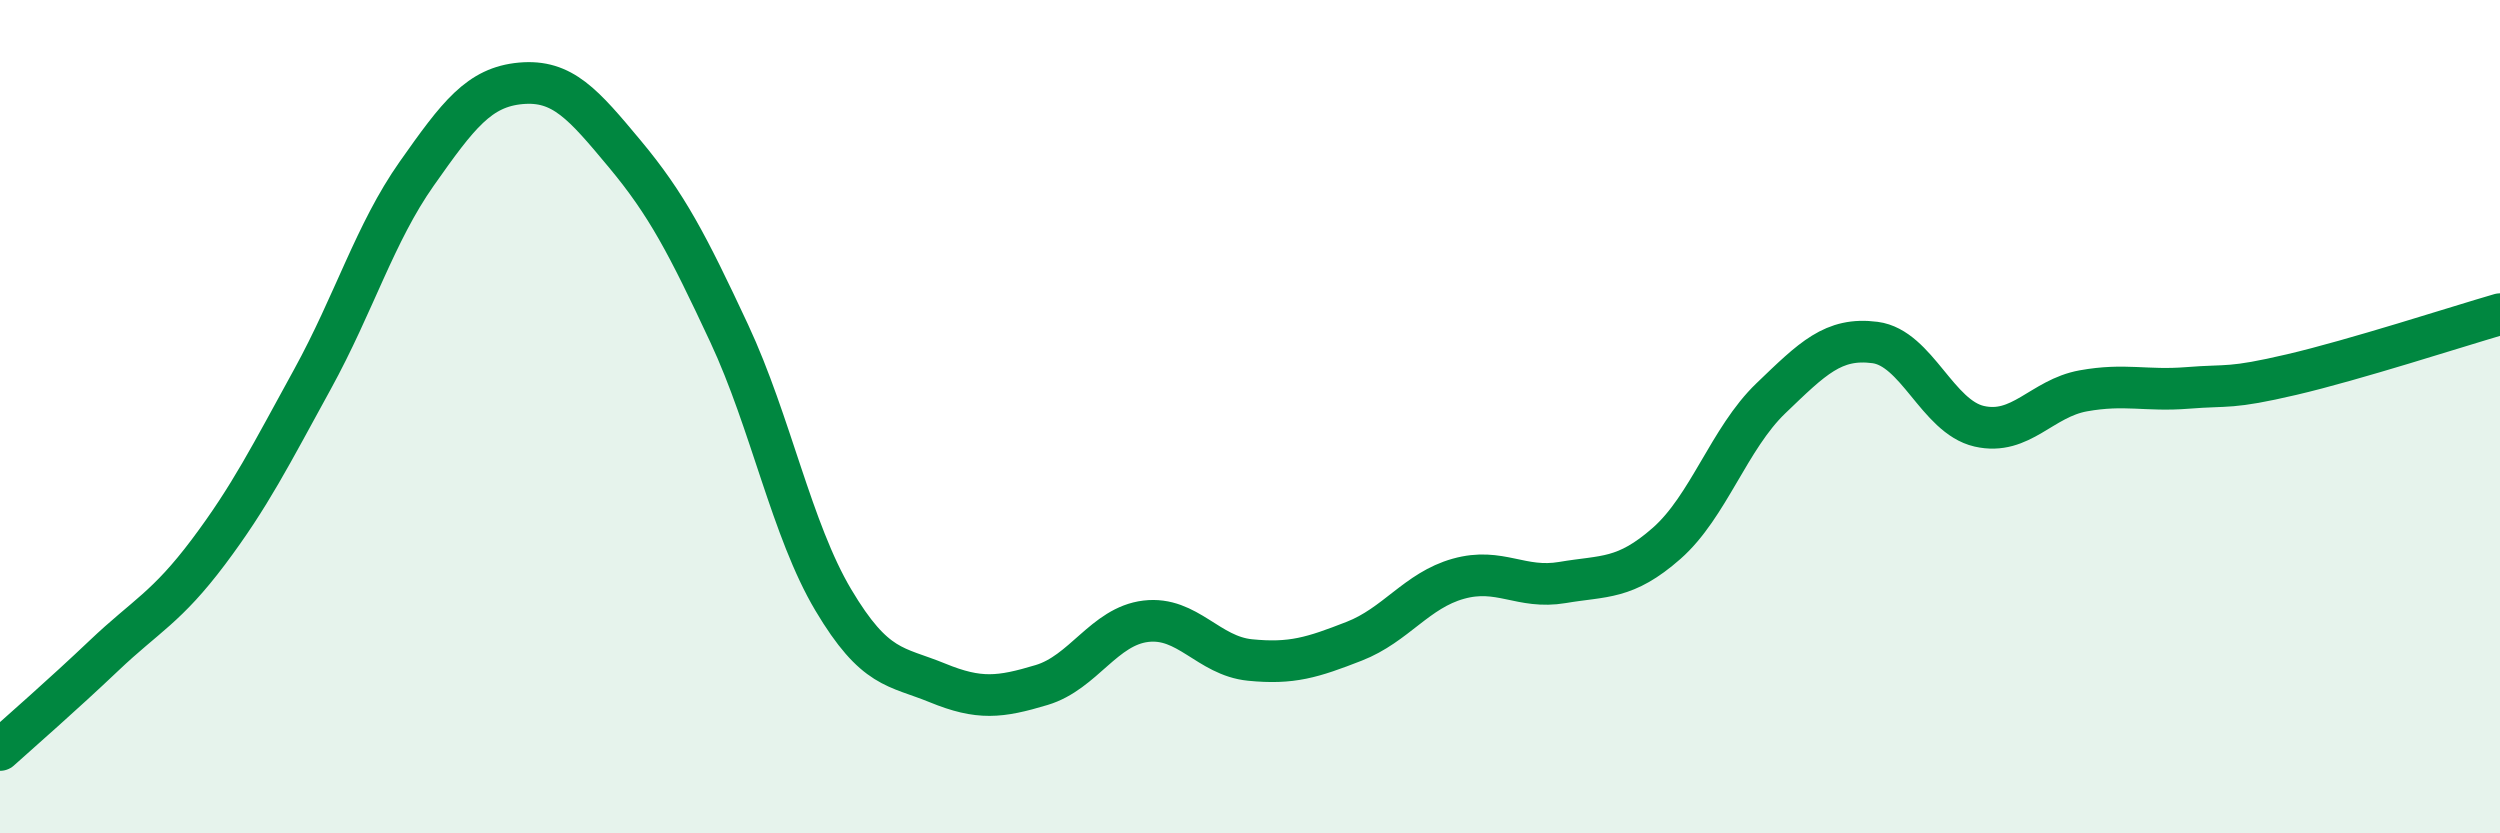 
    <svg width="60" height="20" viewBox="0 0 60 20" xmlns="http://www.w3.org/2000/svg">
      <path
        d="M 0,18 C 0.5,17.55 1.5,16.68 2.5,15.73 C 3.5,14.78 4,14.58 5,13.25 C 6,11.92 6.5,10.92 7.5,9.1 C 8.5,7.28 9,5.59 10,4.17 C 11,2.75 11.5,2.09 12.5,2 C 13.5,1.91 14,2.5 15,3.7 C 16,4.9 16.5,5.86 17.5,8 C 18.5,10.14 19,12.72 20,14.4 C 21,16.08 21.5,15.98 22.5,16.39 C 23.5,16.8 24,16.74 25,16.44 C 26,16.14 26.5,15.03 27.5,14.91 C 28.5,14.79 29,15.74 30,15.84 C 31,15.94 31.5,15.78 32.5,15.39 C 33.5,15 34,14.17 35,13.89 C 36,13.61 36.5,14.15 37.5,13.98 C 38.5,13.81 39,13.92 40,13.04 C 41,12.16 41.5,10.52 42.5,9.56 C 43.5,8.6 44,8.09 45,8.22 C 46,8.35 46.5,10 47.5,10.23 C 48.5,10.46 49,9.56 50,9.38 C 51,9.2 51.5,9.39 52.5,9.31 C 53.5,9.23 53.5,9.34 55,8.99 C 56.5,8.64 59,7.83 60,7.54L60 20L0 20Z"
        fill="#008740"
        opacity="0.1"
        stroke-linecap="round"
        stroke-linejoin="round"
      />
      <path
        d="M 0,18 C 0.5,17.55 1.5,16.68 2.5,15.73 C 3.5,14.78 4,14.58 5,13.25 C 6,11.92 6.5,10.92 7.5,9.1 C 8.5,7.28 9,5.59 10,4.17 C 11,2.75 11.5,2.09 12.5,2 C 13.5,1.91 14,2.5 15,3.7 C 16,4.9 16.5,5.86 17.5,8 C 18.5,10.14 19,12.72 20,14.4 C 21,16.08 21.5,15.98 22.5,16.39 C 23.5,16.8 24,16.74 25,16.44 C 26,16.14 26.5,15.03 27.5,14.91 C 28.5,14.79 29,15.74 30,15.84 C 31,15.94 31.5,15.78 32.5,15.39 C 33.5,15 34,14.17 35,13.89 C 36,13.61 36.5,14.15 37.5,13.98 C 38.5,13.81 39,13.92 40,13.04 C 41,12.16 41.5,10.52 42.5,9.56 C 43.5,8.6 44,8.09 45,8.22 C 46,8.35 46.5,10 47.5,10.23 C 48.5,10.46 49,9.56 50,9.38 C 51,9.2 51.5,9.39 52.5,9.31 C 53.5,9.23 53.5,9.34 55,8.99 C 56.5,8.64 59,7.83 60,7.54"
        stroke="#008740"
        stroke-width="1"
        fill="none"
        stroke-linecap="round"
        stroke-linejoin="round"
      />
    </svg>
  